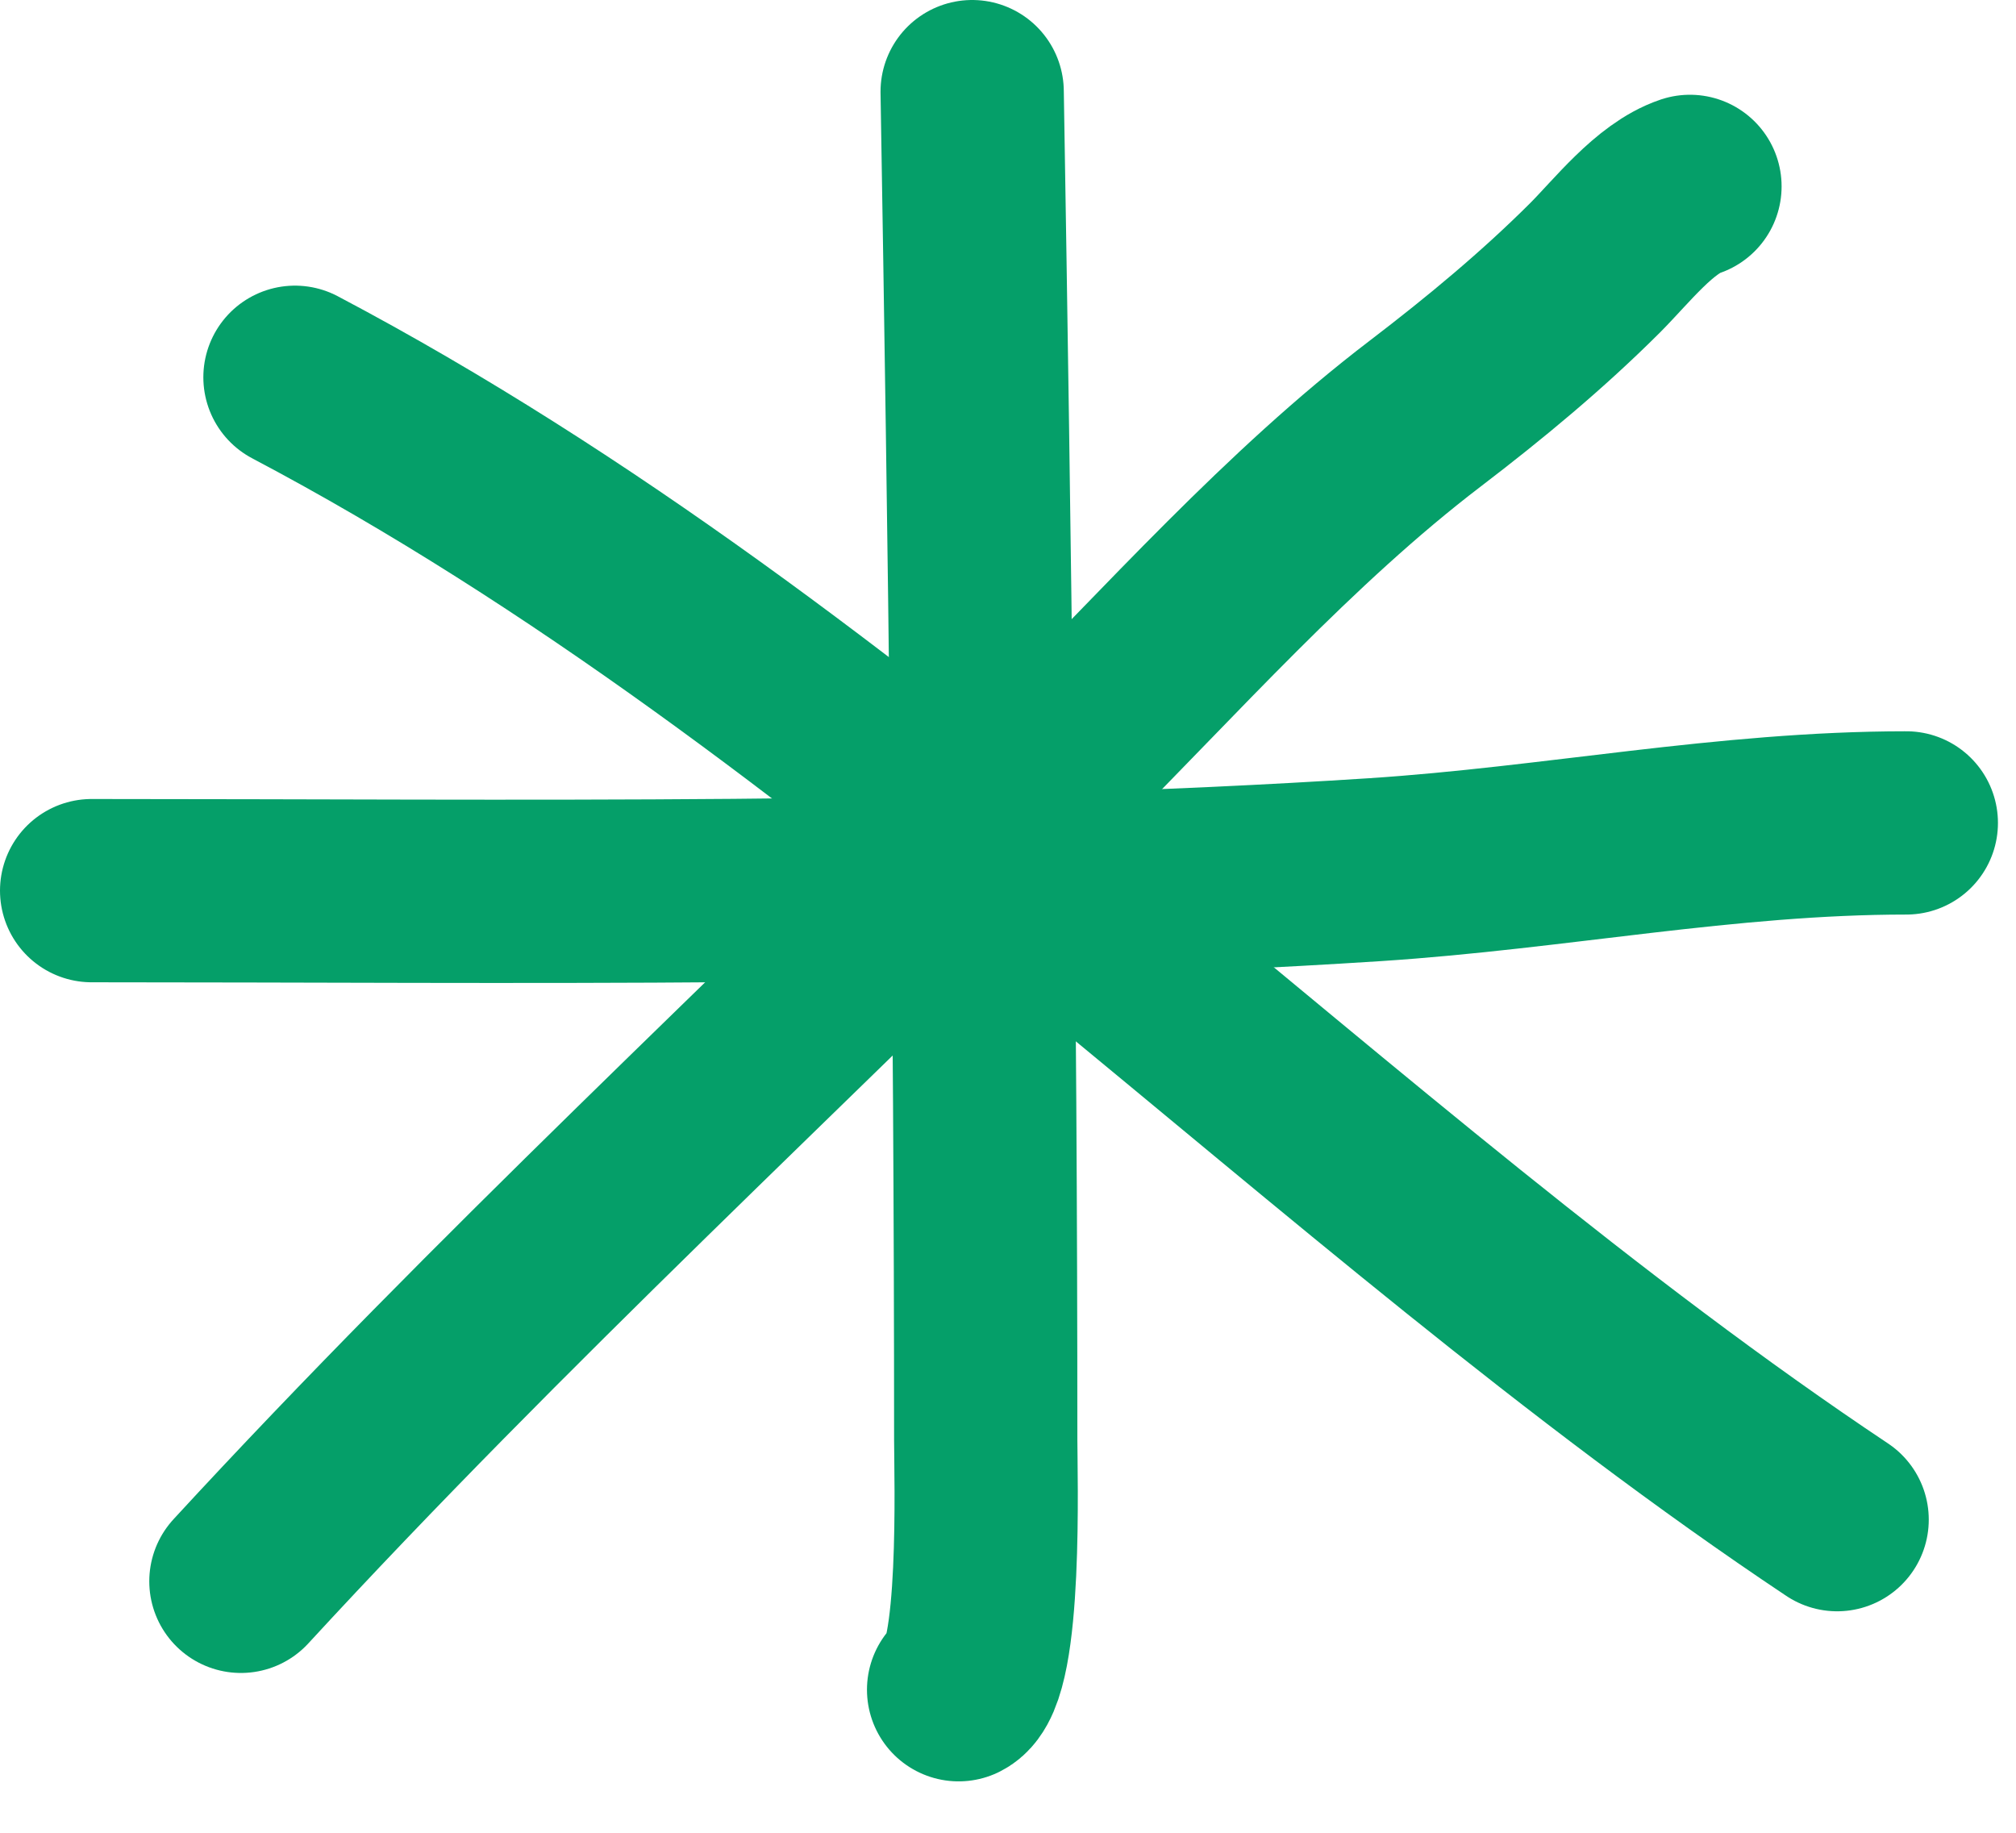 <?xml version="1.0" encoding="UTF-8"?> <svg xmlns="http://www.w3.org/2000/svg" width="22" height="20" viewBox="0 0 22 20" fill="none"><path d="M3.219 4.117C9.48 7.421 14.519 12.897 20.048 16.583" stroke="#059F69" stroke-width="2" stroke-linecap="round"></path><path d="M2.629 17.256C5.452 14.19 8.518 11.367 11.463 8.422C12.78 7.106 14.066 5.648 15.552 4.514C16.212 4.01 16.836 3.492 17.408 2.921C17.696 2.632 18.058 2.163 18.442 2.034" stroke="#059F69" stroke-width="2" stroke-linecap="round"></path><path d="M10.609 1C10.691 5.905 10.757 10.807 10.757 15.713C10.757 16.092 10.824 18.258 10.461 18.439" stroke="#059F69" stroke-width="2" stroke-linecap="round"></path><path d="M1 9.719C5.656 9.719 10.362 9.791 15.007 9.49C16.967 9.362 18.838 8.98 20.803 8.98" stroke="#059F69" stroke-width="2" stroke-linecap="round"></path></svg> 